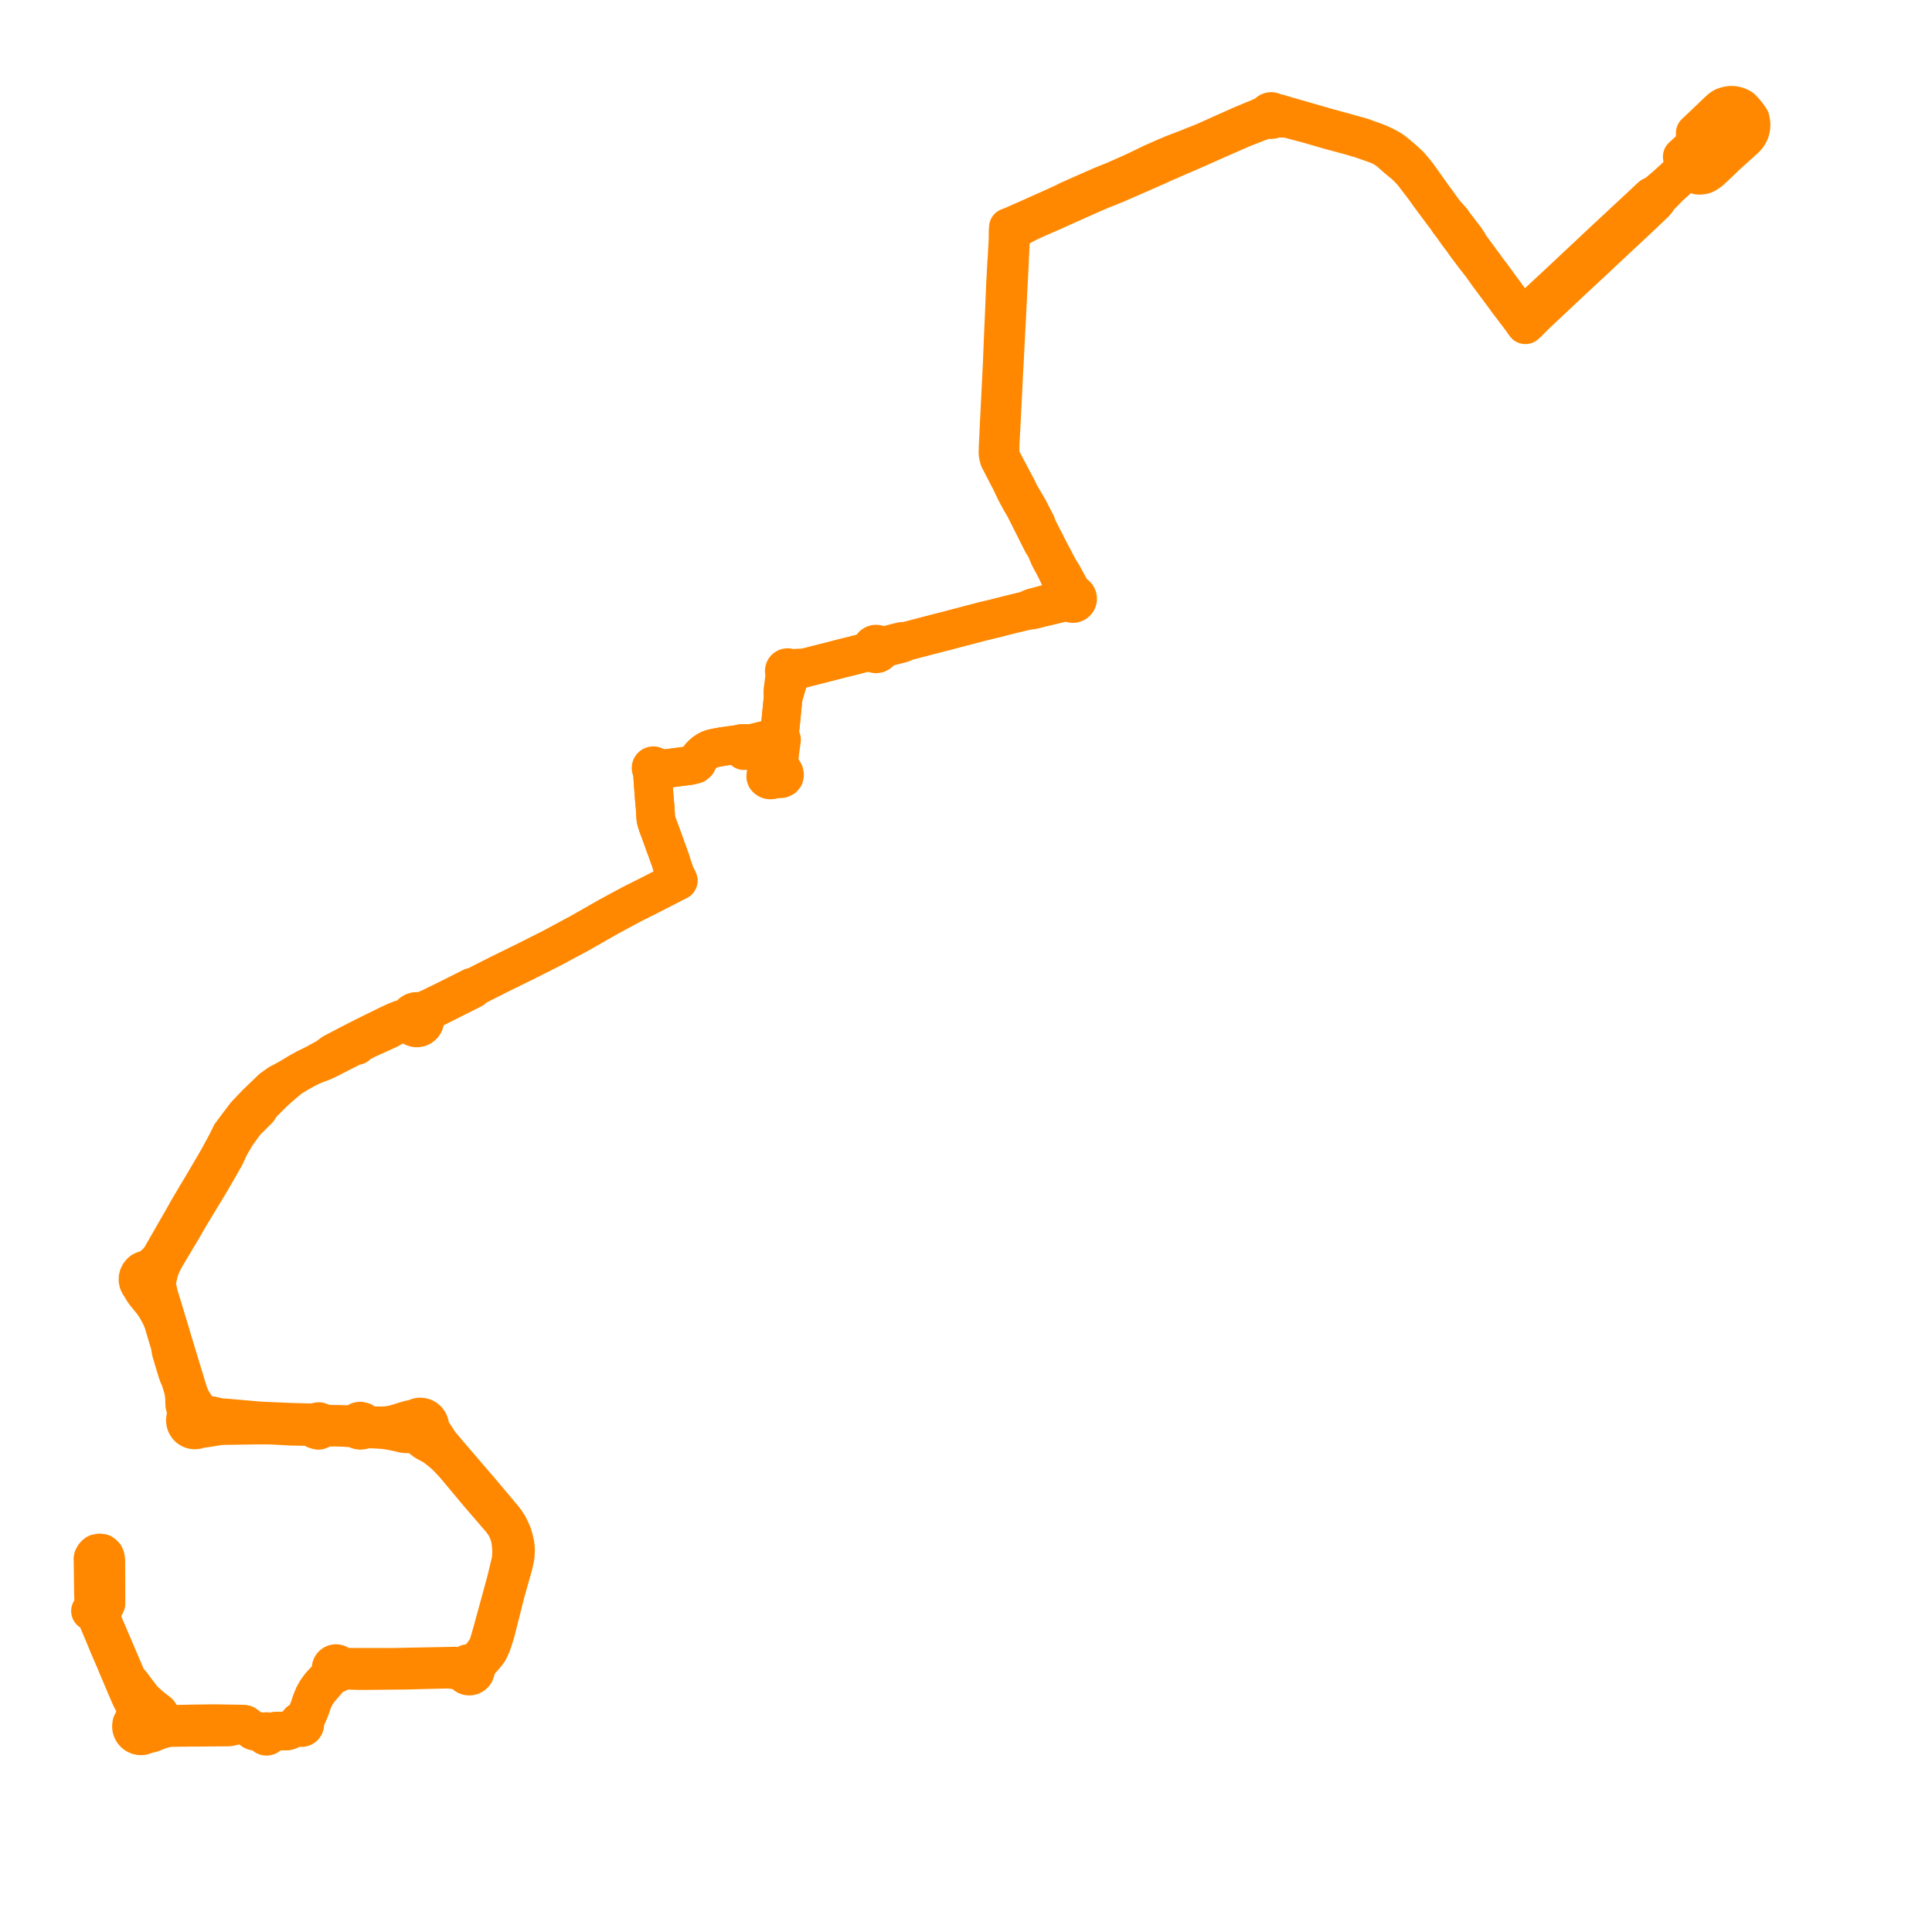     
<svg width="427.085" height="427.085" version="1.1"
     xmlns="http://www.w3.org/2000/svg">

  <title>Plan de ligne</title>
  <desc>Du 2024-09-02 au 9999-01-01</desc>

<path d='M 374.743 31.735 L 374.742 32.028 L 374.675 32.087 L 374.266 32.442 L 374.21 32.494 L 373.777 32.895 L 372.663 33.915 L 372.244 34.3 L 371.872 34.64 L 371.99 35.446 L 372.029 35.711 L 372.149 36.296 L 372.182 36.503 L 372.202 36.629 L 372.248 36.973 L 372.187 37.365 L 372.083 37.577 L 371.942 37.744 L 369.009 40.432 L 368.742 40.673 L 368.241 41.123 L 367.704 41.579 L 366.722 42.422 L 366.512 42.602 L 366.321 42.769 L 365.826 43.044 L 365.078 43.429 L 364.309 44.139 L 364.121 44.317 L 362.963 45.416 L 362.554 45.797 L 362.144 46.177 L 359.902 48.259 L 359.291 48.826 L 357.376 50.608 L 356.334 51.577 L 352.088 55.545 L 351.494 56.099 L 351.101 56.486 L 350.696 56.858 L 350.232 57.293 L 349.871 57.632 L 347.089 60.238 L 345.76 61.49 L 343.265 63.811 L 342.986 64.07 L 342.449 64.574 L 341.761 65.214 L 340.261 66.617 L 339.609 67.161 L 339.237 67.415 L 338.732 67.881 L 337.756 68.83 L 337.594 68.971 L 337.343 69.19 L 337.114 69.39 L 336.619 69.776 L 336.037 69.215 L 335.52 68.594 L 335.261 68.264 L 335.022 67.961 L 334.449 67.233 L 333.622 66.184 L 332.467 64.61 L 331.881 63.813 L 330.89 62.466 L 330.509 61.941 L 329.652 60.761 L 329.438 60.489 L 329.269 60.275 L 328.312 58.978 L 328.167 58.782 L 326.539 56.568 L 324.904 54.342 L 324.409 53.462 L 323.828 52.628 L 323.495 52.193 L 322.745 51.215 L 322.635 51.071 L 322.343 50.69 L 322.265 50.588 L 321.939 50.179 L 321.561 49.689 L 320.994 48.867 L 320.782 48.616 L 320.445 48.217 L 319.948 47.711 L 319.209 46.813 L 318.246 45.49 L 318.122 45.318 L 317.354 44.264 L 316.766 43.456 L 316.403 42.964 L 315.907 42.269 L 314.411 40.142 L 313.704 39.165 L 313.008 38.244 L 312.825 38.001 L 312.706 37.846 L 312.446 37.554 L 311.619 36.579 L 310.53 35.57 L 310.016 35.095 L 309.871 34.974 L 309.512 34.674 L 308.346 33.7 L 308.15 33.559 L 307.62 33.174 L 307.088 32.841 L 306.628 32.595 L 306.063 32.293 L 305.288 31.926 L 304.542 31.596 L 303.666 31.271 L 302.453 30.836 L 301.866 30.624 L 301.011 30.314 L 299.037 29.764 L 298.365 29.576 L 297.253 29.266 L 295.36 28.748 L 295.261 28.721 L 293.356 28.2 L 290.705 27.432 L 289.612 27.118 L 284.579 25.675 L 283.151 25.248 L 282.648 25.097 L 281.696 24.971 L 281.564 24.839 L 281.407 24.737 L 281.189 24.66 L 280.959 24.642 L 280.732 24.683 L 280.523 24.782 L 280.346 24.931 L 280.249 25.06 L 280.176 25.203 L 279.403 25.57 L 279.005 25.76 L 278.545 25.976 L 276.871 26.67 L 276.491 26.827 L 274.575 27.62 L 271.006 29.213 L 269.089 30.074 L 268.426 30.371 L 266.304 31.323 L 265.885 31.49 L 264.72 31.965 L 263.734 32.338 L 263.016 32.647 L 262.747 32.753 L 261.13 33.374 L 260.123 33.761 L 259.326 34.067 L 257.907 34.667 L 257.679 34.767 L 257.478 34.854 L 256.535 35.268 L 255.97 35.516 L 254.838 36.012 L 252.408 37.191 L 250.883 37.916 L 250.203 38.239 L 250.052 38.306 L 246.487 39.879 L 245.978 40.086 L 244.903 40.523 L 243.893 40.933 L 243.516 41.087 L 242.901 41.355 L 240.147 42.558 L 237.274 43.838 L 237.066 43.929 L 235.984 44.42 L 235.108 44.874 L 232.751 45.942 L 232.143 46.217 L 231.143 46.663 L 227.721 48.196 L 226.096 48.914 L 224.531 49.605 L 223.957 49.858 L 222.907 50.263 L 222.852 51.103 L 222.83 53.018 L 222.707 55.21 L 222.668 55.905 L 222.653 56.17 L 222.597 57.231 L 222.551 57.742 L 222.4 60.547 L 222.39 60.755 L 222.38 60.954 L 222.376 61.02 L 222.343 61.617 L 222.288 62.537 L 222.257 63.28 L 222.107 66.959 L 222.05 68.333 L 222.02 69.087 L 221.866 72.529 L 221.856 72.698 L 221.853 72.816 L 221.811 73.817 L 221.792 74.253 L 221.733 75.67 L 221.586 79.4 L 221.552 80.263 L 221.528 80.865 L 221.482 81.617 L 221.405 83.339 L 221.207 87.276 L 220.847 94.459 L 220.635 99.005 L 220.607 100.124 L 220.667 100.664 L 220.801 101.164 L 220.88 101.457 L 223.522 106.56 L 224.373 108.365 L 224.605 108.817 L 224.758 109.115 L 225.032 109.624 L 225.256 110.036 L 225.553 110.582 L 226.482 112.167 L 229.769 118.702 L 229.927 119.015 L 230.17 119.497 L 230.329 119.81 L 230.418 119.984 L 231.165 121.195 L 231.952 123.093 L 233.434 125.859 L 234.263 127.635 L 234.874 128.83 L 235.571 130.294 L 235.684 130.502 L 235.843 130.81 L 235.965 131.052 L 236.039 131.158 L 236.323 131.697 L 236.23 131.844 L 236.162 132.004 L 235.756 132.361 L 235.139 132.559 L 234.599 132.686 L 232.449 133.244 L 231.938 133.374 L 231.525 133.479 L 231.271 133.547 L 230.94 133.637 L 230.795 133.676 L 230.52 133.749 L 230.13 133.853 L 228.144 134.382 L 226.741 135.022 L 226.24 135.14 L 223.91 135.705 L 222.851 135.966 L 222.325 136.099 L 219.876 136.725 L 217.592 137.263 L 216.408 137.572 L 215.978 137.683 L 215.67 137.765 L 212.317 138.648 L 210.892 139.015 L 209.361 139.426 L 207.379 139.926 L 206.479 140.161 L 205.806 140.336 L 202.86 141.105 L 201.713 141.404 L 199.969 141.858 L 199.418 141.78 L 198.057 142.101 L 196.93 142.398 L 196.562 142.491 L 195.777 142.688 L 195.207 142.77 L 194.947 142.772 L 194.394 142.677 L 194.242 142.557 L 194.013 142.445 L 193.763 142.391 L 193.509 142.398 L 193.239 142.477 L 192.998 142.624 L 192.805 142.83 L 192.671 143.08 L 192.63 143.216 L 192.181 143.578 L 191.89 143.814 L 191.112 144.276 L 190.21 144.513 L 189.804 144.62 L 188.89 144.86 L 186.563 145.429 L 184.858 145.87 L 182.649 146.443 L 181.428 146.745 L 180.663 146.94 L 179.945 147.127 L 179.689 147.192 L 177.808 147.668 L 176.491 147.682 L 176.243 147.688 L 175.53 147.744 L 174.681 147.86 L 174.594 147.767 L 174.367 147.628 L 174.106 147.579 L 173.844 147.627 L 173.616 147.766 L 173.491 147.912 L 173.407 148.086 L 173.369 148.317 L 173.404 148.547 L 173.508 148.755 L 173.67 148.921 L 173.505 149.45 L 173.388 150.158 L 173.345 150.518 L 173.289 150.981 L 173.209 151.536 L 173.15 151.981 L 173.079 152.51 L 173.06 153.162 L 173.104 154.321 L 172.641 159.067 L 172.535 160.15 L 172.456 160.803 L 172.183 163.059 L 172.094 163.794 L 171.819 166.262 L 171.636 167.907 L 171.485 169.715 L 171.427 170.538 L 171.359 171.272 L 171.285 172.075 L 170.834 172.301 L 170.725 172.344 L 170.562 172.401 L 170.407 172.42 L 170.246 172.412 L 170.089 172.394 L 169.935 172.363 L 169.827 172.325 L 169.724 172.27 L 169.632 172.208 L 169.516 172.117 L 169.441 172.045 L 169.352 171.933 L 169.295 171.795 L 169.269 171.683 L 169.409 170.315 L 169.466 169.74 L 169.503 169.3 L 169.56 168.684 L 169.603 168.242 L 169.623 168.037 L 169.693 167.321 L 169.822 165.983 L 169.859 165.613 L 169.937 164.768 L 170.041 163.773 L 170.221 163.366 L 169.536 163.523 L 168.716 163.71 L 168.091 163.865 L 166.953 164.147 L 166.786 164.189 L 166.302 164.313 L 165.622 164.342 L 165.125 164.364 L 164.664 164.356 L 164.275 164.698 L 164.172 165.162 L 164.268 165.586 L 164.468 165.946 L 165.172 165.805 L 165.669 165.133 L 165.846 164.893 L 166.707 164.678 L 167.086 164.584 L 167.632 164.459 L 167.954 164.386 L 168.586 164.242 L 169.111 164.12 L 170.041 163.773 L 170.221 163.366 L 169.721 163.48 L 168.716 163.71 L 168.091 163.865 L 166.953 164.147 L 166.786 164.189 L 166.302 164.313 L 165.622 164.342 L 165.125 164.364 L 164.664 164.356 L 164.043 164.364 L 162.981 164.585 L 159.806 165.016 L 158.301 165.283 L 157.287 165.524 L 156.837 165.694 L 156.343 165.951 L 155.819 166.295 L 155.329 166.714 L 155.152 166.857 L 154.655 167.424 L 154.438 167.768 L 154.269 168.174 L 154.074 168.58 L 153.631 168.953 L 152.452 169.237 L 149.766 169.582 L 149.077 169.671 L 148.979 169.683 L 148.279 169.782 L 146.38 169.99 L 145.504 169.963 L 145.312 169.927 L 144.927 169.805 L 144.912 169.649 L 144.851 169.505 L 144.75 169.386 L 144.617 169.305 L 144.488 169.27 L 144.316 169.277 L 144.157 169.341 L 144.029 169.457 L 143.947 169.605 L 143.918 169.772 L 143.943 169.923 L 144.008 170.06 L 144.11 170.172 L 144.239 170.248 L 144.386 170.284 L 144.286 170.469 L 144.235 170.691 L 144.363 172.909 L 144.497 174.626 L 144.645 176.512 L 144.69 177.097 L 144.801 178.216 L 144.971 180.88 L 145.038 181.299 L 145.393 182.446 L 145.919 183.833 L 146.75 186.123 L 146.962 186.709 L 147.217 187.425 L 147.513 188.205 L 147.624 188.53 L 148.237 190.243 L 148.344 190.543 L 148.507 191.142 L 148.959 192.442 L 149.125 192.92 L 149.295 193.378 L 149.391 193.588 L 149.653 194.088 L 149.92 194.67 L 148.943 195.171 L 148.707 195.291 L 148.525 195.384 L 147.988 195.659 L 145.749 196.806 L 144.814 197.284 L 143.488 197.967 L 140.657 199.389 L 140.436 199.5 L 139.792 199.824 L 139.269 200.095 L 139.108 200.183 L 138.82 200.337 L 137.012 201.311 L 136.358 201.664 L 134.4 202.729 L 133.724 203.115 L 133.085 203.48 L 129.85 205.323 L 128.579 206.048 L 128.118 206.31 L 126.127 207.376 L 124.672 208.156 L 123.24 208.928 L 122.034 209.579 L 121.634 209.78 L 116.364 212.438 L 112.014 214.572 L 110.506 215.311 L 105.533 217.83 L 104.831 218.181 L 104.282 218.239 L 102.543 219.114 L 101.424 219.677 L 99.113 220.838 L 95.462 222.628 L 94.625 223.008 L 94.201 223.231 L 93.802 223.461 L 93.301 223.61 L 92.74 223.683 L 92.295 223.587 L 91.842 223.604 L 91.407 223.737 L 91.019 223.974 L 90.701 224.301 L 90.475 224.699 L 89.907 225.061 L 88.714 225.319 L 87.573 225.771 L 85.902 226.539 L 80.768 229.066 L 79.87 229.523 L 79.418 229.754 L 78.445 230.25 L 77.233 230.868 L 76.261 231.377 L 73.542 232.802 L 72.271 233.773 L 70.538 234.707 L 69.182 235.47 L 67.668 236.203 L 65.996 237.135 L 65.56 237.398 L 64.25 238.19 L 63.639 238.513 L 61.628 239.576 L 60.064 240.705 L 56.65 243.994 L 54.258 246.509 L 51.063 250.761 L 50.202 252.523 L 49.564 253.706 L 48.218 256.199 L 44.611 262.354 L 43.496 264.196 L 42.462 265.946 L 41.573 267.448 L 40.628 269.141 L 39.78 270.618 L 39.05 271.886 L 37.387 274.779 L 36.497 276.328 L 35.757 277.614 L 35.371 278.249 L 34.948 278.778 L 34.562 279.168 L 34.098 279.576 L 33.766 279.942 L 33.647 280.122 L 33.366 280.429 L 32.952 280.712 L 32.567 280.68 L 32.182 280.72 L 31.812 280.831 L 31.391 281.041 L 31.106 281.303 L 30.817 281.67 L 30.615 282.092 L 30.51 282.55 L 30.507 283.019 L 30.613 283.496 L 30.825 283.936 L 31.13 284.315 L 31.476 284.996 L 31.905 285.645 L 32.102 285.891 L 32.233 286.066 L 33.049 287.075 L 33.741 287.93 L 34.42 288.901 L 35.073 290.058 L 35.658 291.178 L 36.124 292.396 L 36.479 293.597 L 36.863 294.889 L 37.172 295.908 L 37.58 297.248 L 37.807 298.659 L 38.375 300.587 L 39.132 303.069 L 39.403 303.887 L 39.805 304.78 L 40.427 306.752 L 40.655 307.756 L 40.772 308.759 L 40.8 309.493 L 40.84 310.547 L 41.016 311.249 L 41.109 311.474 L 41.185 311.658 L 41.597 312.463 L 41.332 312.789 L 41.135 313.162 L 41.015 313.567 L 40.976 314.025 L 41.035 314.48 L 41.19 314.911 L 41.432 315.3 L 41.75 315.626 L 42.131 315.877 L 42.555 316.039 L 43.088 316.106 L 43.62 316.036 L 44.117 315.831 L 45.49 315.682 L 45.694 315.648 L 48.601 315.172 L 49.122 315.156 L 49.942 315.129 L 57.163 315.024 L 59.916 315.038 L 64.539 315.287 L 68.625 315.354 L 69.131 315.484 L 69.543 315.798 L 69.662 315.99 L 69.959 316.083 L 70.411 316.193 L 70.784 316.071 L 71.201 315.712 L 71.545 315.566 L 71.934 315.516 L 74.061 315.484 L 74.605 315.499 L 76.045 315.54 L 77.849 315.665 L 78.263 315.754 L 78.599 315.851 L 78.928 316.002 L 79.245 316.121 L 79.58 316.18 L 79.905 316.157 L 80.251 316.099 L 80.488 315.941 L 80.794 315.93 L 81.078 315.891 L 81.38 315.862 L 82.218 315.896 L 83.33 315.941 L 84.965 316.053 L 86.385 316.269 L 86.785 316.352 L 88.137 316.634 L 89.35 316.928 L 89.881 316.965 L 90.48 316.868 L 91.199 316.581 L 91.456 316.885 L 91.764 317.137 L 92.114 317.324 L 92.458 317.435 L 94.039 318.642 L 94.441 318.857 L 95.893 319.632 L 97.147 320.583 L 98.134 321.408 L 99.121 322.358 L 100.354 323.669 L 105.517 329.847 L 106.429 330.908 L 109.892 334.936 L 110.16 335.24 L 110.592 335.729 L 111.198 336.501 L 111.72 337.272 L 112.096 338.033 L 112.451 338.879 L 112.765 339.883 L 112.932 340.782 L 113.076 342.311 L 113.089 343.691 L 112.962 344.954 L 112.603 346.453 L 112.168 348.274 L 111.908 349.364 L 108.874 360.476 L 108.522 361.695 L 108.04 363.358 L 107.939 363.71 L 107.474 364.629 L 106.957 365.39 L 106.309 366.204 L 105.238 367.265 L 104.658 367.642 L 104.26 367.811 L 103.902 367.719 L 103.638 367.713 L 103.378 367.758 L 103.131 367.852 L 102.906 367.992 L 102.712 368.172 L 102.498 368.488 L 102.032 368.544 L 101.577 368.509 L 100.479 368.308 L 98.45 368.347 L 93.768 368.438 L 89.979 368.51 L 86.45 368.577 L 84.704 368.573 L 83.393 368.571 L 81.935 368.569 L 78.447 368.563 L 77.484 368.562 L 76.239 368.559 L 75.751 368.563 L 75.288 368.462 L 75.159 368.216 L 74.973 368.011 L 74.743 367.859 L 74.482 367.77 L 74.208 367.75 L 73.951 367.798 L 73.712 367.906 L 73.506 368.069 L 73.344 368.276 L 73.235 368.517 L 73.187 368.777 L 73.189 368.948 L 73.216 369.116 L 73.27 369.278 L 73.056 369.94 L 72.866 370.297 L 72.793 370.435 L 72.388 370.938 L 70.914 372.499 L 70.338 373.264 L 70.085 373.6 L 69.402 374.791 L 68.891 376.029 L 68.768 376.372 L 68.569 376.991 L 68.247 377.906 L 67.924 378.753 L 67.622 379.379 L 67.582 379.457 L 67.419 379.778 L 67.32 379.932 L 66.692 380.416 L 66.423 380.451 L 66.185 380.583 L 66.011 380.793 L 65.923 381.054 L 65.936 381.327 L 65.205 381.718 L 64.189 382.34 L 63.942 382.482 L 63.629 382.598 L 63.286 382.636 L 62.562 382.655 L 61.027 382.694 L 60.465 382.789 L 59.902 382.943 L 59.409 383.107 L 59.335 382.977 L 59.229 382.874 L 59.098 382.805 L 58.954 382.776 L 58.8 382.792 L 58.658 382.852 L 58.539 382.952 L 58.455 383.083 L 57.912 382.93 L 57.416 382.79 L 57.23 382.765 L 56.868 382.755 L 56.238 382.658 L 55.975 382.56 L 55.646 382.308 L 55.158 381.962 L 54.765 381.681 L 54.645 381.594 L 54.17 381.235 L 53.706 381.139 L 53.252 381.123 L 51.86 381.096 L 50.688 381.079 L 48.185 381.039 L 47.098 381.022 L 45.824 381.045 L 45.045 381.058 L 43.226 381.075 L 42.485 381.088 L 38.27 381.183 L 36.966 381.193 L 36.699 381.178 L 36.393 381.143 L 35.787 381.025 L 35.376 380.873 L 34.82 380.668 L 34.477 380.609 L 34.189 380.622 L 33.091 380.792 L 32.856 380.363 L 32.53 380.001 L 32.13 379.723 L 31.679 379.546 L 31.313 379.013 L 30.686 378.31 L 30.41 377.908 L 30.08 377.426 L 29.56 376.453 L 29.039 375.467 L 28.862 375.097 L 28.359 373.94 L 26.054 368.517 L 25.434 367.009 L 24.258 364.3 L 23.969 363.634 L 22.873 360.946 L 21.99 358.893 L 21.608 357.961 L 21.144 357.206 L 20.807 356.816 L 20 356.134 L 20.405 355.457 L 20.657 354.996 L 20.717 353.905 L 20.657 352.324 L 20.635 350.592 L 20.618 349.173 L 20.61 348.581 L 20.597 347.35 L 20.588 346.827 L 20.563 344.834 L 20.563 344.817 L 20.6 344.434' fill='transparent' stroke='#ff8800' stroke-linecap='round' stroke-linejoin='round' stroke-width='8.542'/><path d='M 20.6 344.434 L 20.845 343.912 L 21.016 343.695 L 21.37 343.419 L 21.989 343.293 L 22.313 343.331 L 22.529 343.356 L 22.883 343.607 L 23.104 343.844 L 23.277 344.21 L 23.396 344.924 L 23.394 345.901 L 23.401 347.54 L 23.405 347.944 L 23.411 350.663 L 23.414 352.347 L 23.424 353.7 L 23.426 354.478 L 23.013 355.327 L 22.876 355.625 L 22.504 356.434 L 22.328 357.691 L 22.687 358.533 L 26.965 368.552 L 27.995 370.96 L 28.433 371.644 L 28.903 372.102 L 30.468 374.188 L 31.598 375.662 L 33.278 377.197 L 35.047 378.566 L 35.351 379.017 L 35.378 379.412 L 35.248 380.023 L 34.82 380.668 L 34.477 380.609 L 34.189 380.622 L 33.091 380.792 L 32.856 380.363 L 32.53 380.001 L 32.13 379.723 L 31.679 379.546 L 31.311 379.484 L 30.939 379.489 L 30.574 379.56 L 30.226 379.696 L 29.827 379.956 L 29.482 380.317 L 29.259 380.781 L 29.123 381.065 L 29.056 381.663 L 29.104 382.055 L 29.219 382.421 L 29.415 382.788 L 29.72 383.15 L 30.087 383.427 L 30.523 383.624 L 30.992 383.715 L 31.476 383.696 L 31.943 383.565 L 32.368 383.328 L 33.469 383.137 L 34.21 382.852 L 34.911 382.567 L 35.326 382.414 L 35.758 382.279 L 36.249 382.152 L 36.787 382.001 L 37.074 381.949 L 37.355 381.913 L 37.586 381.885 L 40.028 381.855 L 42.482 381.825 L 43.218 381.832 L 45.818 381.806 L 48.937 381.775 L 50.479 381.77 L 50.967 381.695 L 52.23 381.378 L 53.252 381.123 L 53.706 381.139 L 54.17 381.235 L 54.645 381.594 L 54.765 381.681 L 55.158 381.962 L 55.646 382.308 L 55.975 382.56 L 56.238 382.658 L 56.868 382.755 L 57.23 382.765 L 57.416 382.79 L 57.912 382.93 L 58.455 383.083 L 58.412 383.233 L 58.416 383.39 L 58.465 383.538 L 58.555 383.666 L 58.677 383.761 L 58.823 383.815 L 58.992 383.821 L 59.154 383.772 L 59.282 383.683 L 59.377 383.561 L 59.433 383.415 L 59.443 383.259 L 59.409 383.107 L 59.902 382.943 L 60.465 382.789 L 61.027 382.694 L 62.562 382.655 L 62.922 382.645 L 63.286 382.636 L 63.629 382.598 L 63.942 382.482 L 64.189 382.34 L 65.205 381.718 L 65.936 381.327 L 66.037 381.565 L 66.213 381.754 L 66.442 381.869 L 66.696 381.898 L 66.945 381.837 L 67.153 381.699 L 67.303 381.498 L 67.378 381.258 L 67.37 381.007 L 67.62 379.913 L 67.761 379.591 L 68.132 378.744 L 68.468 377.97 L 68.772 377.111 L 68.992 376.471 L 69.094 376.129 L 69.35 375.565 L 69.675 374.897 L 70.246 374 L 70.407 373.781 L 71.223 372.799 L 71.903 372.01 L 72.693 371.097 L 73.192 370.594 L 73.436 370.309 L 74.033 369.923 L 74.311 369.949 L 74.587 369.902 L 74.842 369.786 L 75.058 369.607 L 75.224 369.379 L 75.534 369.235 L 75.946 369.171 L 76.26 369.171 L 76.587 369.171 L 77.575 369.25 L 78.044 369.261 L 79.794 369.303 L 80.811 369.294 L 89.691 369.21 L 91.932 369.154 L 93.77 369.109 L 97.758 369.011 L 98.449 368.994 L 98.964 368.981 L 100.127 369.069 L 100.676 369.177 L 101.513 369.335 L 102.044 369.533 L 102.485 369.714 L 102.757 370.106 L 103.143 370.383 L 103.494 370.498 L 103.863 370.515 L 104.224 370.433 L 104.551 370.257 L 104.82 370 L 104.948 369.812 L 105.101 369.403 L 105.122 368.961 L 105.766 367.706 L 106.298 366.997 L 107.176 366.035 L 108.012 364.947 L 108.429 364.09 L 108.764 363.265 L 109.137 362.136 L 109.492 361.006 L 109.848 359.657 L 111.689 352.335 L 112.057 351.025 L 113.513 345.849 L 113.82 344.423 L 113.909 343.806 L 113.962 342.498 L 113.881 341.561 L 113.621 340.337 L 113.308 339.249 L 112.942 338.392 L 112.462 337.388 L 111.835 336.385 L 111.229 335.602 L 106.04 329.425 L 105.153 328.403 L 104.815 328.016 L 102.047 324.786 L 99.495 321.81 L 97.302 319.216 L 96.816 318.53 L 95.932 317.139 L 95.757 316.914 L 94.869 316.151 L 94.965 315.841 L 95.013 315.518 L 95.012 315.193 L 94.961 314.871 L 94.843 314.514 L 94.665 314.183 L 94.431 313.889 L 94.151 313.643 L 93.831 313.449 L 93.483 313.316 L 93.117 313.248 L 92.827 313.24 L 92.539 313.273 L 92.258 313.346 L 91.99 313.458 L 91.739 313.605 L 90.747 313.792 L 89.636 314.085 L 88.05 314.596 L 86.955 314.906 L 85.98 315.073 L 84.896 315.19 L 83.513 315.187 L 81.515 315.109 L 81.359 315.076 L 81 314.974 L 80.58 314.804 L 80.44 314.523 L 80.196 314.278 L 79.999 314.229 L 79.643 314.144 L 79.224 314.217 L 78.755 314.521 L 78.303 314.723 L 77.814 314.854 L 77.292 314.938 L 75.812 314.893 L 75.425 314.882 L 74.755 314.861 L 73.467 314.844 L 71.963 314.825 L 71.486 314.709 L 70.907 314.38 L 70.54 314.253 L 70.215 314.277 L 69.87 314.406 L 69.282 314.531 L 64.409 314.405 L 57.637 314.122 L 50.694 313.515 L 50.043 313.459 L 48.823 313.372 L 48.297 313.293 L 47.386 313.089 L 46.721 312.927 L 46.184 312.905 L 45.769 312.961 L 45.571 313.011 L 45.373 313.053 L 44.99 313.044 L 44.838 312.784 L 44.551 312.448 L 43.752 311.553 L 43.285 310.967 L 43.161 310.781 L 42.935 310.427 L 42.738 310.119 L 42.303 309.432 L 41.955 308.7 L 41.648 307.842 L 41.37 306.961 L 37.941 295.684 L 37.733 294.909 L 37.691 294.778 L 36.888 292.157 L 36.49 290.856 L 35.9 288.881 L 35.324 287.023 L 35.05 286.093 L 34.853 285.136 L 34.777 284.958 L 34.476 284.395 L 34.294 284.023 L 34.451 283.761 L 34.569 283.481 L 34.646 283.185 L 35.079 281.371 L 35.266 280.691 L 35.328 280.496 L 35.617 279.742 L 36.119 278.703 L 36.673 277.688 L 40.322 271.583 L 41.673 269.22 L 43.258 266.6 L 46.37 261.459 L 47.661 259.241 L 49.513 255.992 L 49.794 255.499 L 50.722 253.467 L 52.18 250.936 L 54.33 247.988 L 57.073 245.272 L 57.907 244.026 L 59.018 242.928 L 60.752 241.216 L 61.994 240.113 L 64.25 238.19 L 65.56 237.398 L 65.996 237.135 L 67.668 236.203 L 69.182 235.47 L 71.08 234.78 L 72.228 234.285 L 75.611 232.549 L 77.532 231.584 L 78.767 230.943 L 78.857 231.137 L 78.767 230.943 L 79.729 230.443 L 80.18 230.209 L 81.148 229.707 L 82.88 228.933 L 86.011 227.505 L 87.874 226.412 L 88.511 226.079 L 89.047 225.897 L 89.612 225.878 L 90.02 225.932 L 90.445 226.04 L 90.667 226.465 L 90.992 226.818 L 91.396 227.072 L 91.851 227.211 L 92.265 227.23 L 92.671 227.154 L 93.108 226.95 L 93.476 226.638 L 93.749 226.238 L 93.909 225.78 L 93.945 225.31 L 93.86 224.846 L 93.968 224.414 L 94.185 223.951 L 94.445 223.697 L 95.168 223.338 L 99.411 221.205 L 101.164 220.323 L 104.447 218.67 L 104.831 218.181 L 105.533 217.83 L 109.167 215.989 L 110.506 215.311 L 112.014 214.572 L 116.364 212.438 L 121.634 209.78 L 122.034 209.579 L 123.24 208.928 L 124.672 208.156 L 125.39 207.771 L 126.127 207.376 L 128.118 206.31 L 128.579 206.048 L 129.85 205.323 L 133.085 203.48 L 133.724 203.115 L 134.4 202.729 L 136.358 201.664 L 138.82 200.337 L 139.108 200.183 L 139.269 200.095 L 139.792 199.824 L 140.436 199.5 L 140.657 199.389 L 143.164 198.129 L 143.488 197.967 L 144.814 197.284 L 145.749 196.806 L 148.525 195.384 L 148.707 195.291 L 148.943 195.171 L 149.92 194.67 L 149.653 194.088 L 149.391 193.588 L 149.295 193.378 L 149.125 192.92 L 148.507 191.142 L 148.344 190.543 L 148.237 190.243 L 147.624 188.53 L 147.513 188.205 L 147.217 187.425 L 146.962 186.709 L 145.919 183.833 L 145.393 182.446 L 145.038 181.299 L 144.971 180.88 L 144.887 179.562 L 144.801 178.216 L 144.69 177.097 L 144.645 176.512 L 144.363 172.909 L 144.269 171.27 L 144.235 170.691 L 144.286 170.469 L 144.386 170.284 L 144.519 170.277 L 144.646 170.234 L 144.757 170.16 L 144.845 170.058 L 144.904 169.937 L 144.927 169.805 L 145.312 169.927 L 145.504 169.963 L 146.38 169.99 L 148.279 169.782 L 148.979 169.683 L 149.077 169.671 L 152.452 169.237 L 153.631 168.953 L 154.074 168.58 L 154.269 168.174 L 154.438 167.768 L 154.655 167.424 L 155.152 166.857 L 155.329 166.714 L 155.819 166.295 L 156.343 165.951 L 156.837 165.694 L 157.287 165.524 L 158.301 165.283 L 159.222 165.12 L 159.806 165.016 L 162.981 164.585 L 164.043 164.364 L 164.664 164.356 L 165.125 164.364 L 165.846 164.893 L 166.707 164.678 L 167.086 164.584 L 167.524 164.484 L 167.954 164.386 L 168.586 164.242 L 169.111 164.12 L 170.041 163.773 L 170.221 163.366 L 171.777 163.059 L 172.025 163.046 L 172.183 163.059 L 172.321 163.069 L 172.585 163.185 L 172.768 163.487 L 172.398 166.185 L 172.3 167.134 L 172.144 168.636 L 172.187 169.152 L 172.279 169.464 L 172.483 169.8 L 173.11 170.41 L 173.348 170.851 L 173.427 171.248 L 173.356 171.664 L 173.146 171.933 L 172.701 172.133 L 172.191 172.167 L 172.064 172.172 L 171.285 172.075 L 171.427 170.538 L 171.46 170.067 L 171.485 169.715 L 171.636 167.907 L 172.094 163.794 L 172.183 163.059 L 172.456 160.803 L 172.535 160.15 L 172.741 158.045 L 173.104 154.321 L 173.838 151.799 L 174.095 150.963 L 174.223 150.544 L 174.452 149.87 L 174.688 148.773 L 174.758 148.661 L 174.807 148.539 L 175.659 148.303 L 176.432 148.109 L 177.808 147.668 L 179.689 147.192 L 179.945 147.127 L 180.663 146.94 L 181.428 146.745 L 182.649 146.443 L 184.858 145.87 L 186.563 145.429 L 188.89 144.86 L 190.21 144.513 L 191.112 144.276 L 192.002 144.174 L 192.291 144.15 L 192.871 144.178 L 193.002 144.304 L 193.153 144.405 L 193.318 144.48 L 193.649 144.539 L 193.982 144.491 L 194.283 144.34 L 194.452 144.189 L 194.586 144.005 L 194.655 143.856 L 195.11 143.472 L 195.331 143.342 L 195.647 143.175 L 197.384 142.73 L 199.048 142.305 L 199.513 142.166 L 199.969 141.858 L 201.713 141.404 L 202.86 141.105 L 205.806 140.336 L 207.379 139.926 L 209.361 139.426 L 210.892 139.015 L 212.317 138.648 L 215.67 137.765 L 215.978 137.683 L 216.408 137.572 L 217.592 137.263 L 219.876 136.725 L 222.325 136.099 L 222.851 135.966 L 223.91 135.705 L 226.24 135.14 L 226.741 135.022 L 227.306 134.95 L 228.286 134.825 L 230.478 134.275 L 230.643 134.234 L 230.922 134.165 L 231.216 134.094 L 231.413 134.053 L 231.669 134.001 L 233.358 133.588 L 234.886 133.215 L 235.125 133.156 L 235.267 133.122 L 235.722 133.006 L 236.315 132.984 L 236.479 133.162 L 236.68 133.298 L 236.905 133.385 L 237.144 133.417 L 237.445 133.381 L 237.598 133.314 L 237.722 133.259 L 237.773 133.216 L 237.955 133.063 L 238.123 132.809 L 238.18 132.659 L 238.218 132.481 L 238.226 132.3 L 238.203 132.12 L 238.15 131.946 L 238.069 131.784 L 237.962 131.638 L 237.832 131.513 L 237.638 131.386 L 237.421 131.306 L 237.192 131.275 L 236.892 130.72 L 236.05 129.195 L 235.506 128.211 L 234.924 127.116 L 234.13 125.878 L 233.837 125.329 L 233.476 124.652 L 232.837 123.416 L 232.584 122.946 L 232.131 122.102 L 231.04 119.939 L 230.939 119.74 L 230.846 119.548 L 230.65 119.209 L 229.256 116.438 L 229.078 115.829 L 228.068 113.885 L 227.755 113.282 L 227.341 112.483 L 226.12 110.404 L 225.519 109.371 L 225.043 108.435 L 224.936 108.134 L 224.738 107.787 L 222.927 104.366 L 222.015 102.644 L 221.51 101.694 L 221.424 101.477 L 221.3 101.168 L 221.087 100.29 L 221.064 99.934 L 221.075 99.03 L 221.098 97.895 L 221.293 94.451 L 221.486 90.613 L 221.813 84.14 L 221.929 81.648 L 221.98 80.873 L 222.054 79.416 L 222.24 75.787 L 222.339 73.829 L 222.352 73.583 L 222.371 73.132 L 222.395 72.739 L 222.415 72.36 L 222.58 69.205 L 222.787 65.122 L 222.847 63.935 L 222.916 62.571 L 222.95 61.906 L 222.98 61.327 L 223.004 60.852 L 223.058 59.84 L 223.108 58.894 L 223.118 58.665 L 223.147 58.029 L 223.159 57.51 L 223.223 56.227 L 223.381 53.049 L 223.391 51.883 L 223.508 51.364 L 223.936 51.022 L 224.522 50.613 L 226.44 49.588 L 227.217 49.192 L 227.825 48.883 L 231.041 47.462 L 232.317 46.913 L 235.469 45.487 L 236.279 45.121 L 236.842 44.876 L 241.718 42.704 L 242.408 42.413 L 243.448 41.96 L 243.823 41.799 L 244.236 41.645 L 244.681 41.479 L 246.654 40.682 L 252.592 38.085 L 256.001 36.586 L 256.238 36.471 L 256.962 36.123 L 257.519 35.888 L 257.715 35.806 L 258.453 35.495 L 259.204 35.147 L 262.185 33.859 L 263.814 33.156 L 264.653 32.787 L 265.493 32.419 L 266.164 32.112 L 266.8 31.83 L 270.784 30.064 L 272.143 29.473 L 274.85 28.293 L 278.336 26.942 L 279.253 26.623 L 279.818 26.458 L 280.684 26.388 L 280.943 26.446 L 281.237 26.417 L 281.486 26.307 L 281.567 26.247 L 281.642 26.178 L 281.711 26.099 L 282.649 26.122 L 283.67 26.149 L 284.288 26.161 L 284.973 26.278 L 285.982 26.555 L 286.609 26.722 L 289.073 27.379 L 291.615 28.105 L 292.555 28.384 L 293.27 28.596 L 295.024 29.071 L 295.175 29.111 L 298.702 30.064 L 300.997 30.757 L 302.623 31.321 L 303.494 31.623 L 304.67 32.054 L 305.464 32.432 L 306.059 32.741 L 306.394 32.977 L 306.667 33.17 L 307.017 33.416 L 307.763 34.06 L 308.792 34.978 L 309.69 35.716 L 310.349 36.257 L 310.787 36.66 L 311.154 36.998 L 312.018 37.901 L 312.129 38.036 L 312.264 38.2 L 312.614 38.625 L 313.251 39.467 L 314.83 41.537 L 315.54 42.533 L 316.029 43.218 L 317.713 45.478 L 318.2 46.132 L 318.527 46.577 L 318.794 46.94 L 319.046 47.258 L 319.329 47.64 L 319.453 47.789 L 319.626 47.997 L 320.28 48.997 L 321.028 49.951 L 321.434 50.539 L 322.298 51.76 L 322.823 52.444 L 322.934 52.588 L 323.272 53.027 L 323.838 53.859 L 324.744 55.066 L 325.817 56.495 L 327.165 58.228 L 327.542 58.713 L 329.022 60.793 L 330.806 63.195 L 332.681 65.716 L 332.816 65.898 L 333.233 66.485 L 334.097 67.626 L 334.464 68.087 L 335.017 68.843 L 335.418 69.354 L 335.587 69.568 L 335.834 69.922 L 336.146 70.316 L 336.653 71.029 L 337.195 71.793 L 337.845 71.213 L 338.304 70.714 L 339.822 69.226 L 340.087 68.976 L 340.57 68.522 L 340.956 68.16 L 342.712 66.513 L 343.542 65.738 L 344.594 64.746 L 346.798 62.67 L 349.892 59.789 L 351.036 58.725 L 351.675 58.137 L 352.027 57.812 L 352.494 57.374 L 353.624 56.313 L 354.774 55.232 L 357.397 52.772 L 360.521 49.863 L 360.98 49.445 L 362.613 47.899 L 364.578 46.04 L 365.102 45.538 L 365.467 45.188 L 365.742 44.914 L 365.914 44.734 L 366.095 44.545 L 366.594 43.821 L 366.889 43.401 L 367.073 43.224 L 368.08 42.236 L 368.198 42.12 L 368.657 41.612 L 369.149 41.157 L 369.44 40.889 L 371.265 39.23 L 372.21 38.371 L 372.518 38.25 L 373.185 38.194 L 373.364 38.208 L 373.817 38.304 L 374.431 38.464 L 375.016 38.611 L 375.353 38.731 L 375.867 38.748 L 376.589 38.635 L 377.128 38.408 L 377.992 37.826 L 379.012 36.878 L 379.358 36.556 L 379.46 36.461 L 379.802 36.143 L 380.041 35.911 L 381.537 34.461 L 384.946 31.382 L 385.065 31.273 L 385.445 30.942 L 385.865 30.545 L 386.349 29.985 L 386.67 29.446 L 386.896 28.885 L 387.042 28.278 L 387.085 27.612 L 387.073 27.193 L 386.905 26.327 L 386.542 25.805 L 386.257 25.404 L 385.954 25.034 L 385.86 24.909 L 385.713 24.742 L 385.43 24.42 L 384.94 23.925 L 384.699 23.774 L 384.045 23.482 L 383.438 23.323 L 382.794 23.263 L 382.251 23.297 L 381.547 23.46 L 380.952 23.683 L 380.461 24.011 L 380.221 24.215 L 380.023 24.391 L 379.531 24.855 L 379.228 25.144 L 377.973 26.341 L 375.96 28.261 L 375.265 28.924 L 374.753 29.394 L 374.75 29.972 L 374.745 31.12 L 374.743 31.658' fill='transparent' stroke='#ff8800' stroke-linecap='round' stroke-linejoin='round' stroke-width='8.542'/>
</svg>
